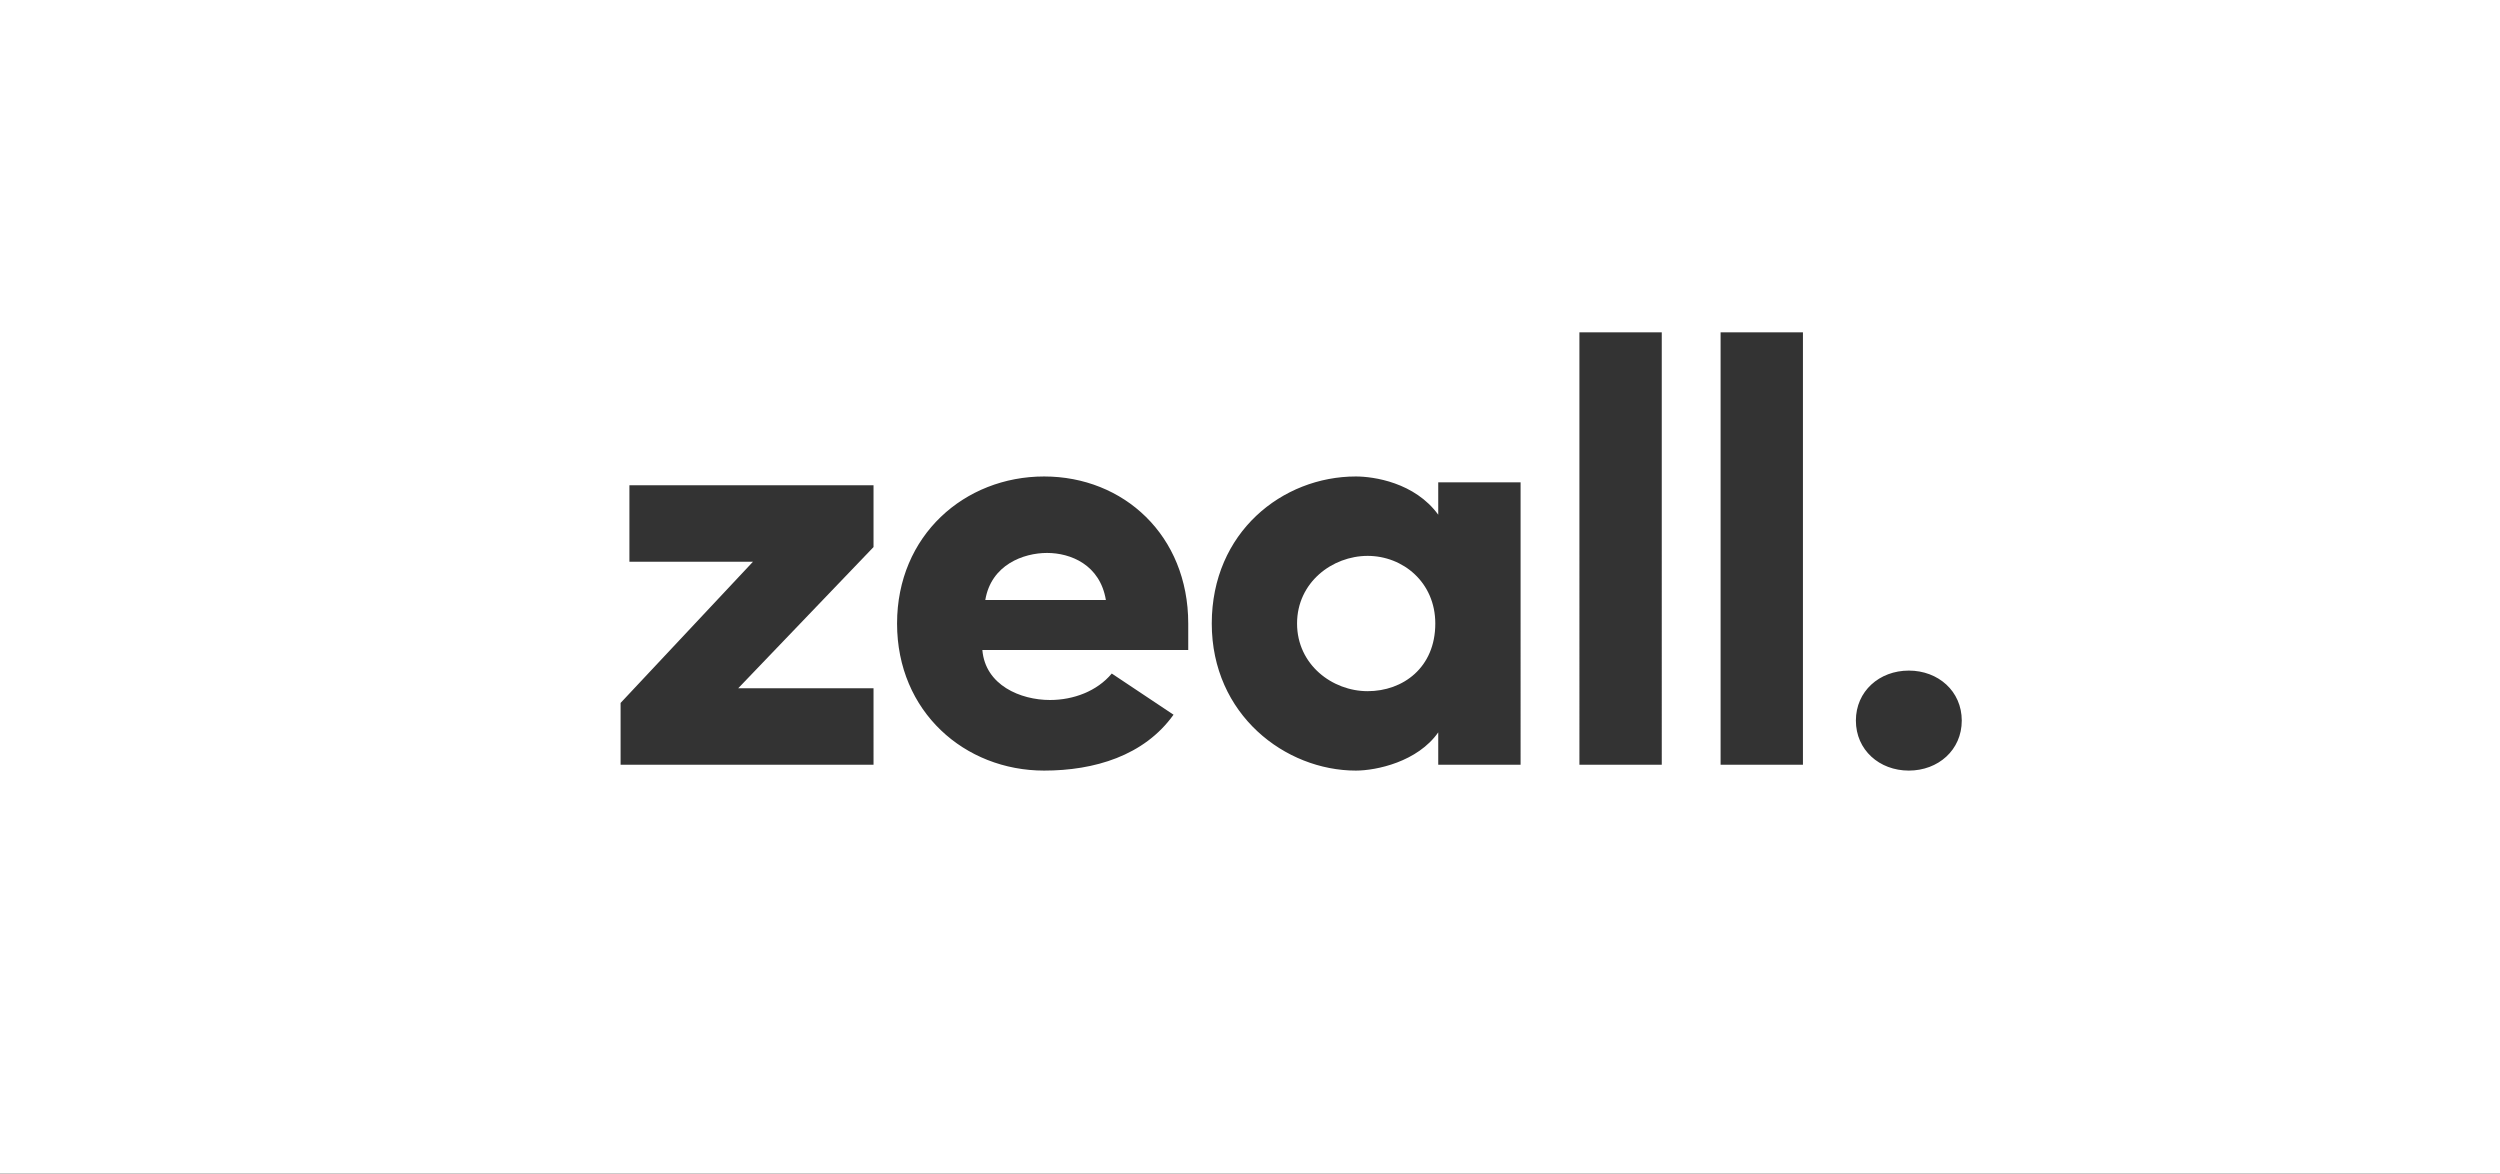 <?xml version="1.0" encoding="utf-8"?>
<!-- Generator: Adobe Illustrator 24.3.0, SVG Export Plug-In . SVG Version: 6.00 Build 0)  -->
<svg version="1.1" id="Vrstva_1" xmlns="http://www.w3.org/2000/svg" xmlns:xlink="http://www.w3.org/1999/xlink" x="0px" y="0px"
	 viewBox="0 0 85 39.9" style="enable-background:new 0 0 85 39.9;" xml:space="preserve">
<rect x="0" y="0" width="85" height="39.9" fill="#333333" stroke="none"/>
<style type="text/css">
	.st0{fill:#FFFFFF;}
</style>
<g>
	<path class="st0" d="M35.6,18.8c-0.8,0-1.9,0.4-2.1,1.6h4.1C37.4,19.2,36.4,18.8,35.6,18.8"/>
	<path class="st0" d="M46.5,23.5c1.2,0,2.3-0.8,2.3-2.3c0-1.4-1.1-2.3-2.3-2.3c-1.2,0-2.4,0.9-2.4,2.3
		C44.1,22.6,45.3,23.5,46.5,23.5"/>
	<path class="st0" d="M0,39.9h85V0H0V39.9z M21.4,19.1v-2.6h8.3v2.1l-4.6,4.8h4.6V26h-8.6v-2.1l4.5-4.8H21.4z M35.7,23.8
		c0.8,0,1.6-0.3,2.1-0.9l2.1,1.4c-1,1.4-2.7,1.9-4.4,1.9c-2.7,0-5-2-5-5c0-3,2.3-5,5-5c2.7,0,4.9,2,4.9,5c0,0.2,0,0.6,0,0.9h-7
		C33.5,23.3,34.7,23.8,35.7,23.8 M46.1,26.2c-2.4,0-4.9-1.9-4.9-5c0-3.1,2.4-5,4.9-5c0.6,0,2,0.2,2.8,1.3v-1.1h2.8V26h-2.8v-1.1
		C48.2,25.9,46.8,26.2,46.1,26.2 M53.7,11.3h2.8V26h-2.8V11.3z M58.5,11.3h2.8V26h-2.8V11.3z M64.9,26.2c-1,0-1.8-0.7-1.8-1.7
		c0-1,0.8-1.7,1.8-1.7c1,0,1.8,0.7,1.8,1.7C66.7,25.5,65.9,26.2,64.9,26.2"/>
</g>
</svg>
